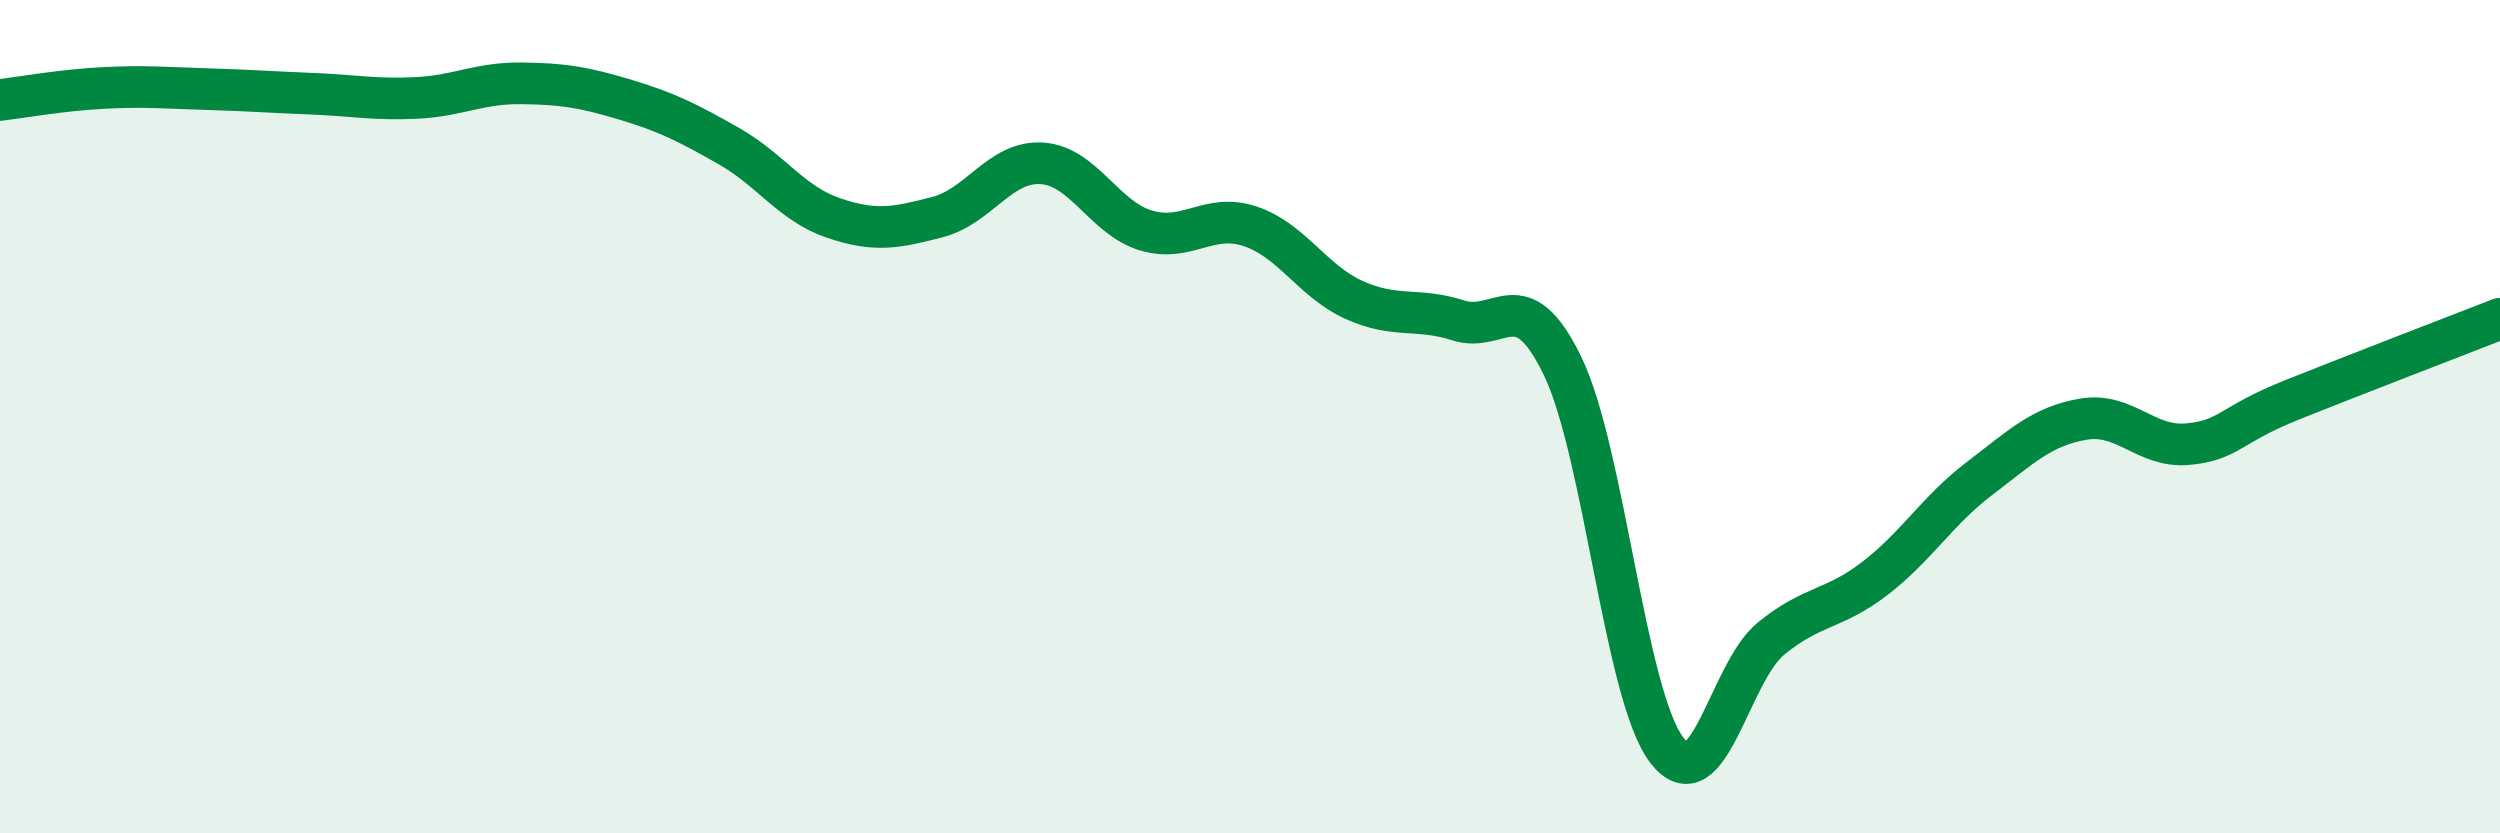 
    <svg width="60" height="20" viewBox="0 0 60 20" xmlns="http://www.w3.org/2000/svg">
      <path
        d="M 0,2.4 C 0.5,2.34 1.5,2.16 2.5,2.11 C 3.5,2.06 4,2.11 5,2.14 C 6,2.17 6.5,2.21 7.5,2.25 C 8.5,2.29 9,2.4 10,2.35 C 11,2.3 11.5,1.99 12.5,2 C 13.5,2.01 14,2.09 15,2.39 C 16,2.69 16.5,2.94 17.5,3.51 C 18.5,4.08 19,4.89 20,5.23 C 21,5.57 21.5,5.47 22.5,5.21 C 23.5,4.95 24,3.86 25,3.92 C 26,3.98 26.5,5.23 27.5,5.53 C 28.5,5.83 29,5.1 30,5.43 C 31,5.76 31.5,6.75 32.5,7.2 C 33.5,7.65 34,7.37 35,7.69 C 36,8.01 36.5,6.72 37.5,8.78 C 38.5,10.84 39,16.69 40,18 C 41,19.31 41.5,16.15 42.5,15.33 C 43.5,14.51 44,14.65 45,13.88 C 46,13.11 46.5,12.25 47.5,11.49 C 48.5,10.73 49,10.23 50,10.06 C 51,9.89 51.5,10.75 52.5,10.66 C 53.5,10.57 53.5,10.2 55,9.6 C 56.5,9 59,8.04 60,7.65L60 20L0 20Z"
        fill="#008740"
        opacity="0.1"
        stroke-linecap="round"
        stroke-linejoin="round"
      />
      <path
        d="M 0,2.4 C 0.5,2.34 1.5,2.16 2.5,2.11 C 3.5,2.06 4,2.11 5,2.14 C 6,2.17 6.5,2.21 7.5,2.25 C 8.5,2.29 9,2.4 10,2.35 C 11,2.3 11.5,1.99 12.5,2 C 13.5,2.01 14,2.09 15,2.39 C 16,2.69 16.5,2.94 17.5,3.51 C 18.5,4.08 19,4.89 20,5.23 C 21,5.57 21.5,5.47 22.5,5.21 C 23.5,4.95 24,3.86 25,3.92 C 26,3.98 26.5,5.23 27.5,5.53 C 28.5,5.83 29,5.1 30,5.43 C 31,5.76 31.5,6.75 32.5,7.2 C 33.5,7.65 34,7.37 35,7.69 C 36,8.01 36.5,6.72 37.5,8.78 C 38.5,10.84 39,16.69 40,18 C 41,19.31 41.5,16.15 42.5,15.33 C 43.5,14.51 44,14.65 45,13.88 C 46,13.11 46.5,12.25 47.5,11.49 C 48.5,10.73 49,10.23 50,10.06 C 51,9.89 51.5,10.75 52.5,10.66 C 53.5,10.57 53.5,10.2 55,9.6 C 56.5,9 59,8.04 60,7.65"
        stroke="#008740"
        stroke-width="1"
        fill="none"
        stroke-linecap="round"
        stroke-linejoin="round"
      />
    </svg>
  